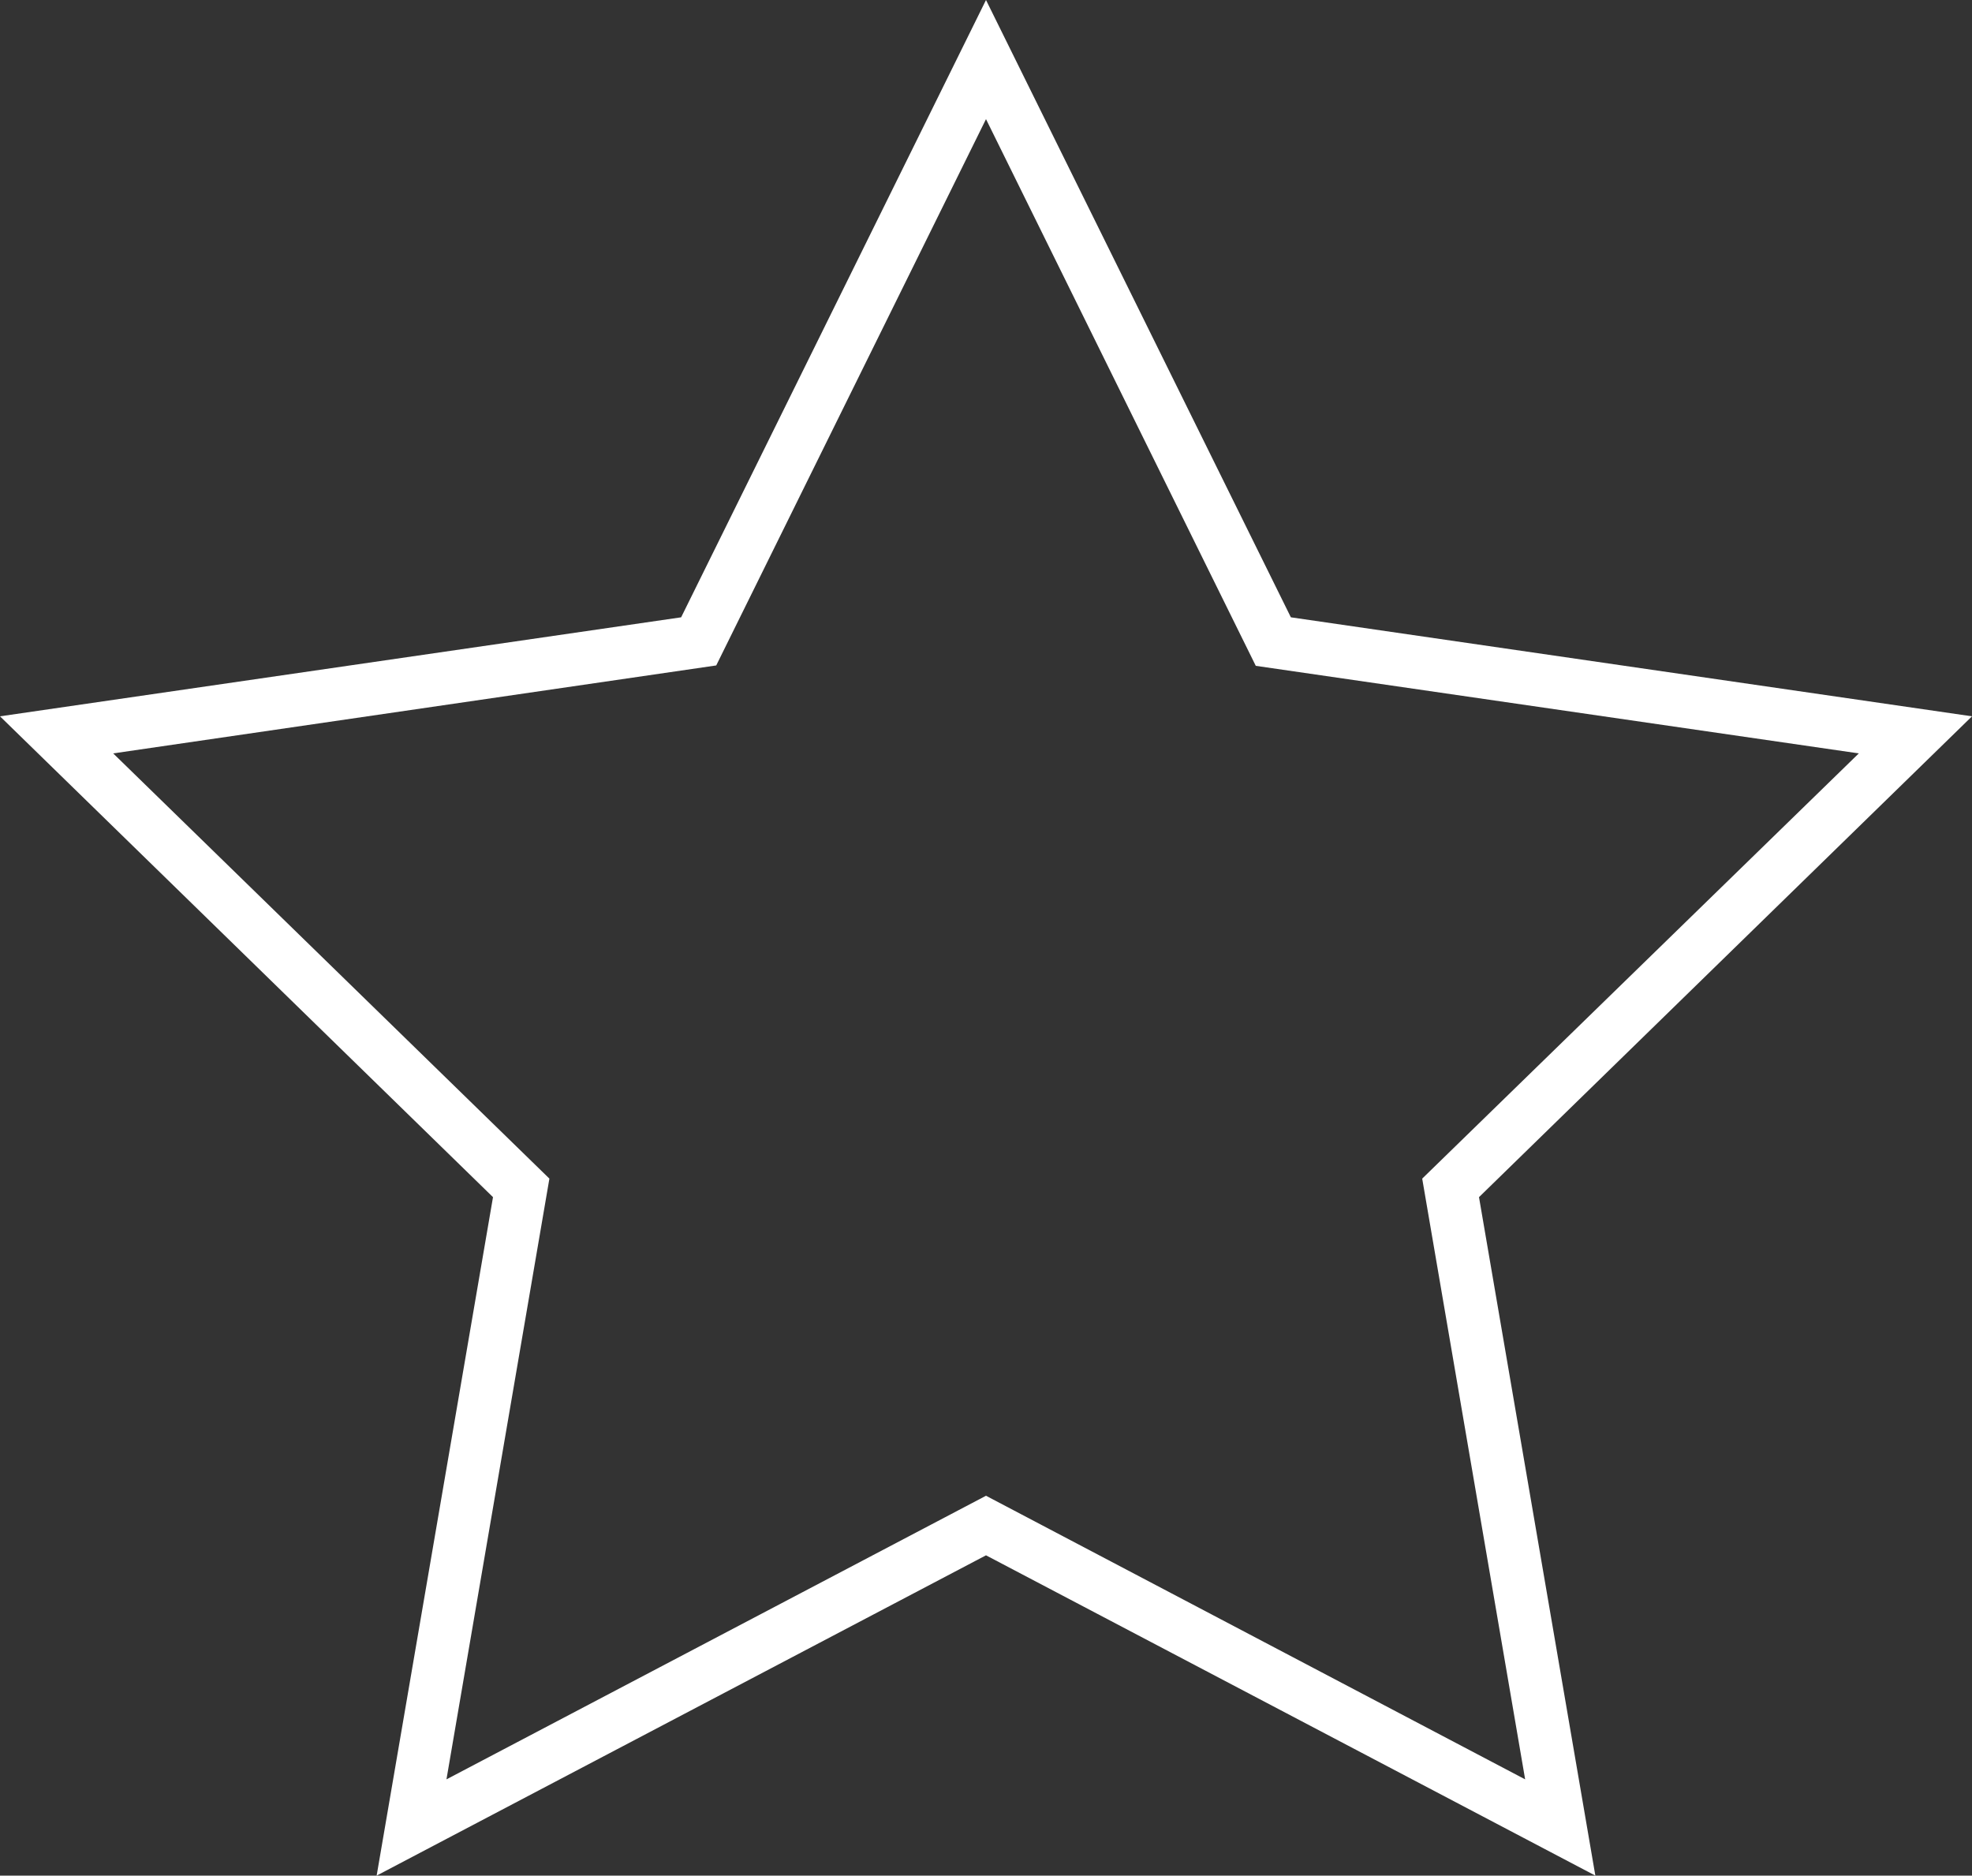 <?xml version="1.0" encoding="UTF-8"?><svg xmlns="http://www.w3.org/2000/svg" xmlns:xlink="http://www.w3.org/1999/xlink" height="475.5" preserveAspectRatio="xMidYMid meet" version="1.0" viewBox="0.0 0.0 500.0 475.5" width="500.0" zoomAndPan="magnify"><rect x="0.0" y="0.0" width="500.0" height="475.5" fill="#333333" stroke="none"/><g id="change1_1"><path d="M404.5,475.5L250,394.3L95.5,475.5l29.5-172L0,181.6l172.7-25.1L250,0l77.3,156.5L500,181.6L375,303.5 L404.5,475.5z M28.7,191l110.6,107.8l-26.1,152.3L250,379.2l136.7,71.9l-26.1-152.3L471.3,191l-152.9-22.2L250,30.2l-68.4,138.5 L28.7,191z" fill="#FFF"/></g></svg>